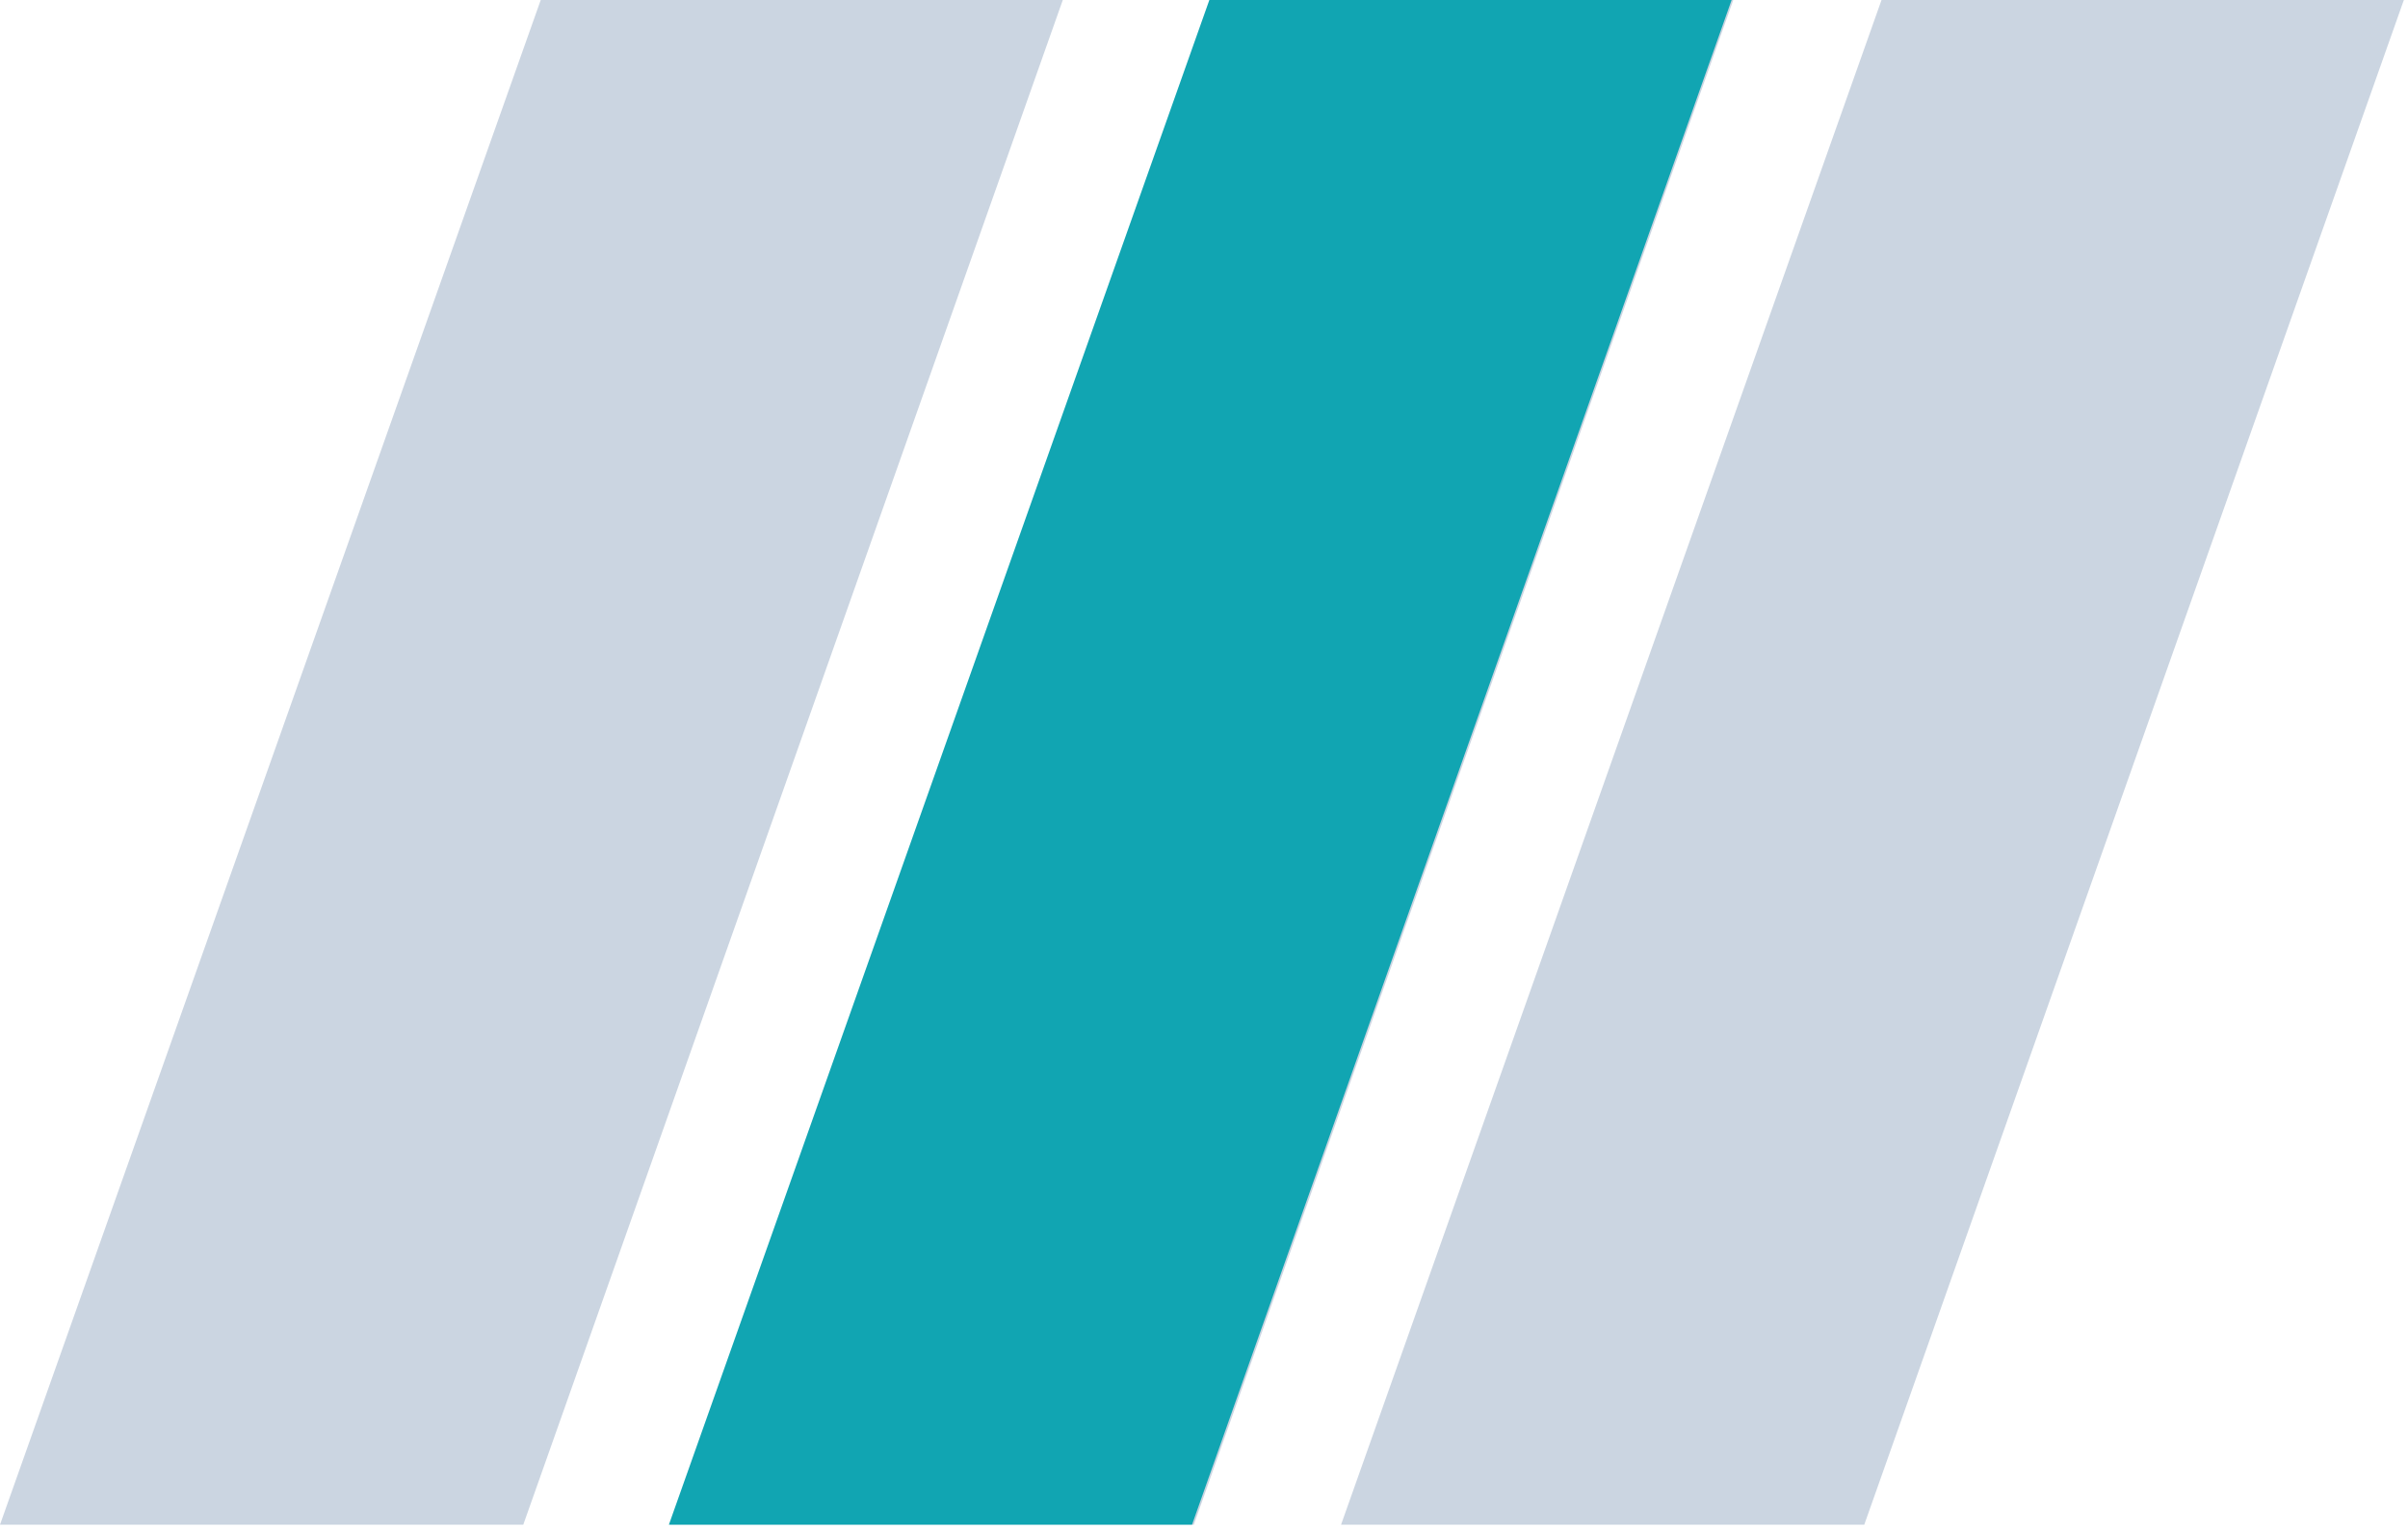 <svg xmlns="http://www.w3.org/2000/svg" width="36" height="23" viewBox="0 0 36 23" fill="none"><path fill-rule="evenodd" clip-rule="evenodd" d="M0 22.798L8.084 -0H15.889L7.823 22.798H0ZM10.025 22.798L18.107 -0H25.913L17.848 22.798H10.025ZM20.049 22.798L28.129 -0H35.938L27.871 22.798H20.049Z" fill="#CBD5E1"></path><path fill-rule="evenodd" clip-rule="evenodd" d="M10 22.798L18.08 -0H25.888L17.821 22.798H10Z" fill="#11A5B2"></path></svg>